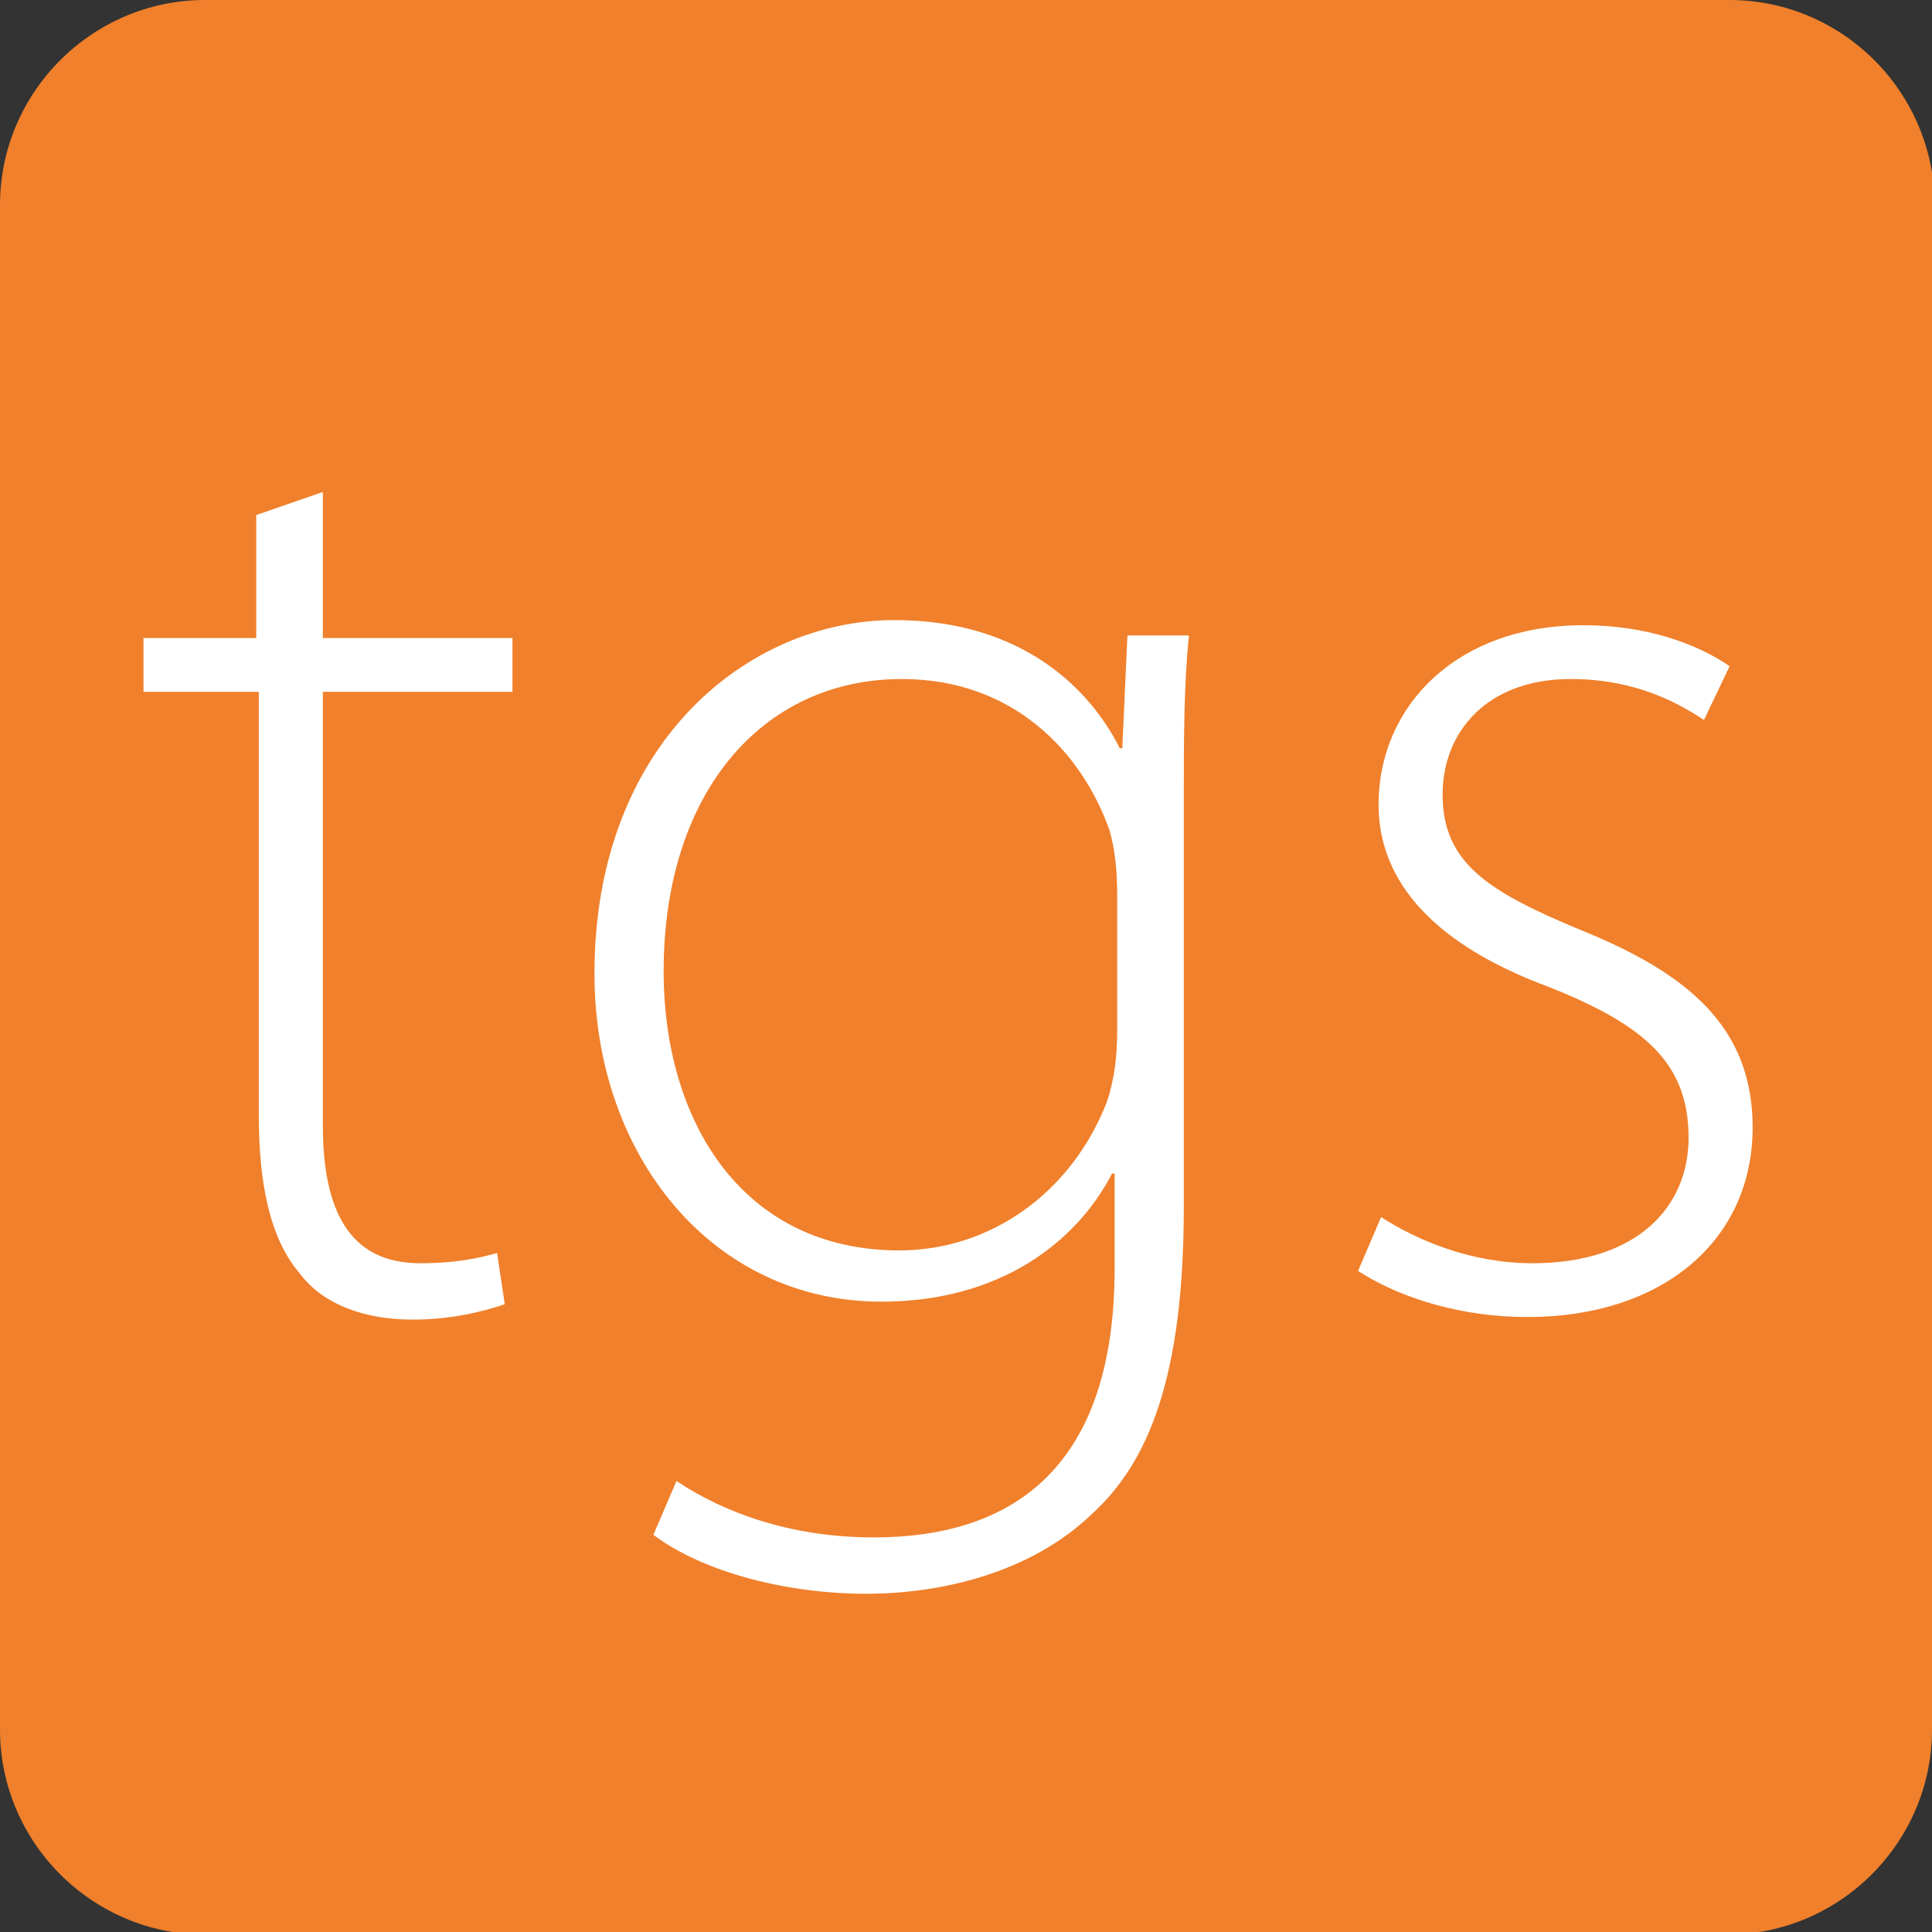 <?xml version="1.0" encoding="utf-8"?>
<!-- Generator: Adobe Illustrator 23.0.1, SVG Export Plug-In . SVG Version: 6.00 Build 0)  -->
<svg version="1.1" id="Calque_1" xmlns="http://www.w3.org/2000/svg" xmlns:xlink="http://www.w3.org/1999/xlink" x="0px" y="0px"
	 viewBox="0 0 75.4 75.4" style="enable-background:new 0 0 75.4 75.4;" xml:space="preserve">
<rect x="0" y="0" width="75.4" height="75.4" fill="#333333" stroke="none"/>
<style type="text/css">
	.st0{fill:#F0802B;}
	.st1{fill:#FFFFFF;}
	.st2{fill:none;}
</style>
<g>
	<g>
		<g>
			<path class="st0" d="M75.4,67.5c0,4.4-3.6,8-8,8H8c-4.4,0-8-3.6-8-8V8c0-4.4,3.6-8,8-8h59.5c4.4,0,8,3.6,8,8V67.5z"/>
			<path class="st1" d="M12.6,19.2v5.7H20V27h-7.4v16.9c0,3.3,1,5.4,3.8,5.4c1.4,0,2.3-0.2,3-0.4l0.3,2c-0.9,0.3-2.1,0.6-3.6,0.6
				c-1.9,0-3.5-0.6-4.4-1.8c-1.2-1.4-1.6-3.6-1.6-6.2V27H5.6v-2.1H10v-4.8L12.6,19.2z"/>
			<path class="st1" d="M43.6,34.9c0-1-0.1-1.8-0.3-2.5c-1.1-3.1-3.8-5.9-8.1-5.9c-5.5,0-9.3,4.5-9.3,11.4c0,5.9,3.1,10.9,9.2,10.9
				c3.5,0,6.7-2.2,8.1-5.8c0.3-0.9,0.4-1.8,0.4-2.8V34.9z M46.2,47.1c0,6.7-1.4,10-3.6,12c-2.4,2.3-5.9,3.1-8.8,3.1
				c-3,0-6.3-0.8-8.3-2.3l0.9-2.1c1.8,1.2,4.4,2.2,7.7,2.2c5.5,0,9.4-2.8,9.4-10.5v-3.7h-0.1c-1.4,2.7-4.4,5-9,5
				c-6.6,0-11.2-5.7-11.2-12.8c0-9,6-13.8,11.7-13.8c5.1,0,7.7,2.8,8.8,5h0.1l0.2-4.4h2.4c-0.2,2-0.2,4-0.2,6.7V47.1z"/>
			<path class="st1" d="M53.9,47.5c1.4,0.9,3.5,1.8,5.9,1.8c4.1,0,6.1-2.2,6.1-4.9c0-2.9-1.7-4.4-5.5-5.9c-4.3-1.6-6.6-4-6.6-7.1
				c0-3.8,3-7,8-7c2.4,0,4.4,0.7,5.7,1.6l-1,2.1c-0.9-0.6-2.6-1.6-5.2-1.6c-3.3,0-5,2.1-5,4.5c0,2.7,1.8,3.8,5.4,5.3
				c4.2,1.7,6.7,3.8,6.7,7.7c0,4.4-3.5,7.4-8.8,7.4c-2.5,0-4.9-0.7-6.6-1.8L53.9,47.5z"/>
		</g>
	</g>
	<rect x="-37.8" y="-37.7" class="st2" width="323.8" height="150.9"/>
</g>
</svg>
